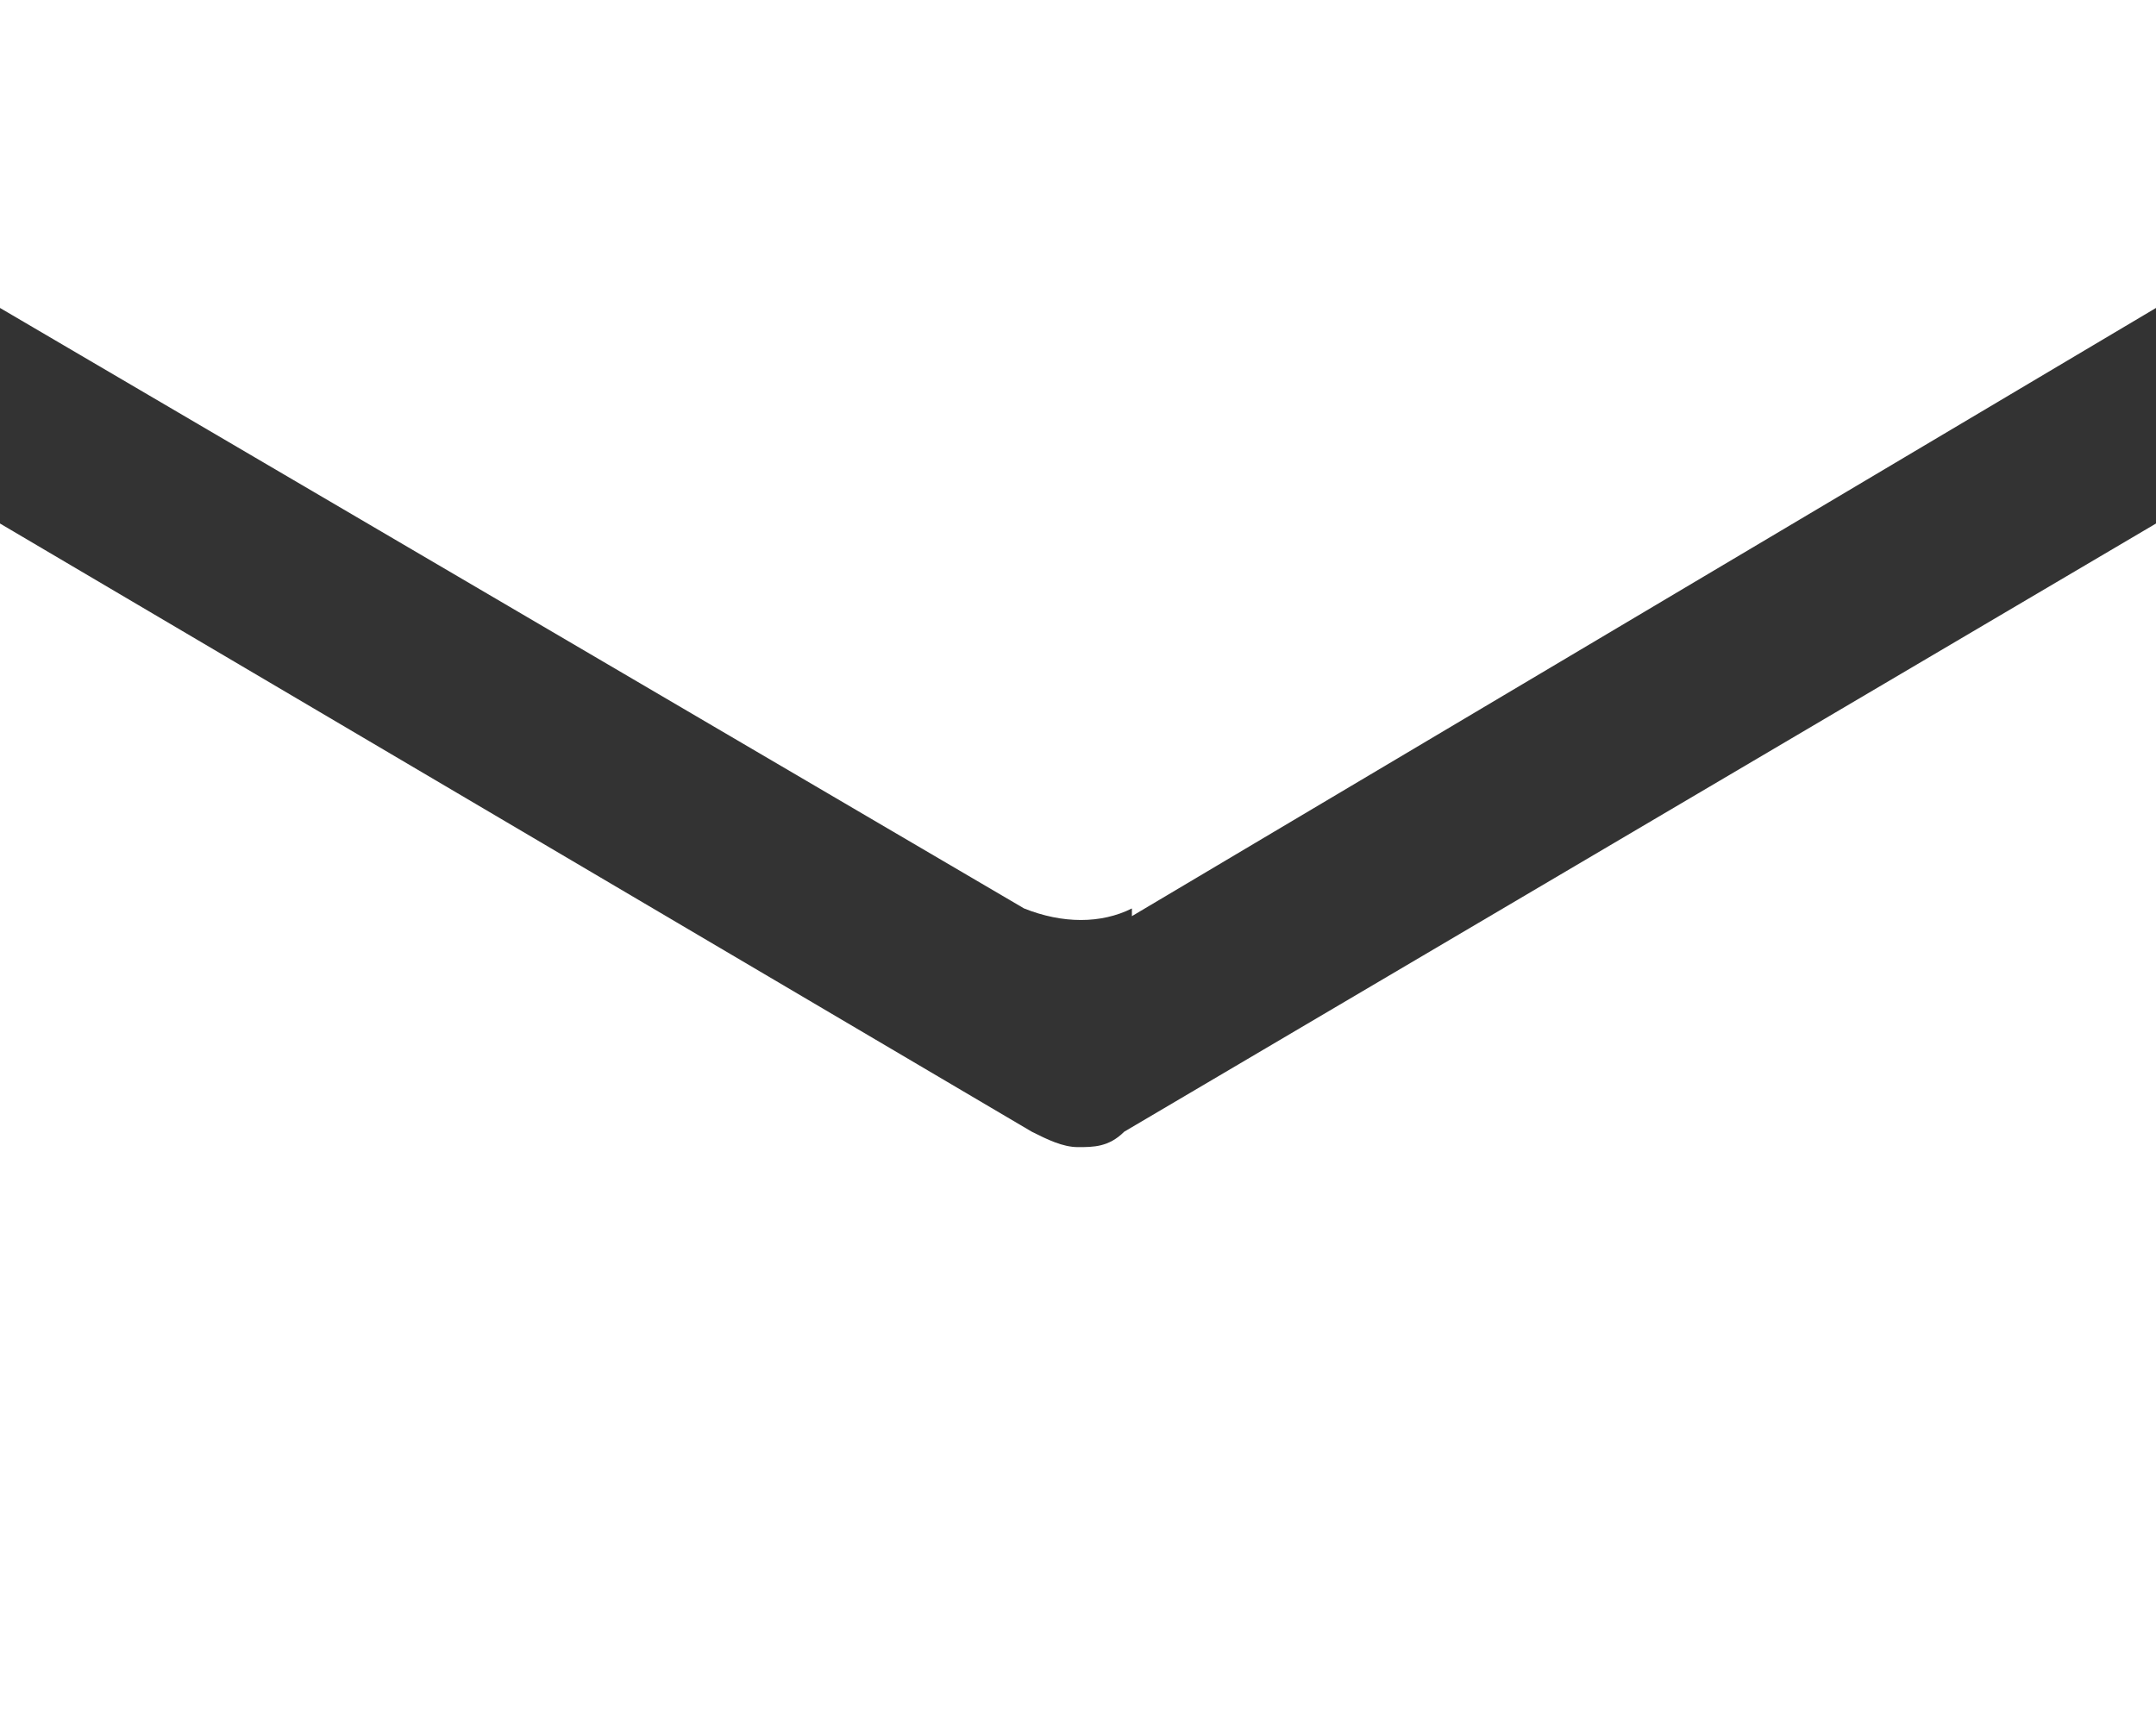 <?xml version="1.0" encoding="UTF-8"?>
<svg id="Layer_1" xmlns="http://www.w3.org/2000/svg" version="1.1" viewBox="0 0 28 22.2">
  <rect x="0" y="0" width="28" height="22.2" fill="#333333" stroke="none"/>
  <!-- Generator: Adobe Illustrator 29.5.1, SVG Export Plug-In . SVG Version: 2.1.0 Build 141)  -->
  <defs>
    <style>
      .st0 {
        fill: #fff;
      }
    </style>
  </defs>
  <g id="Layer_11">
    <g>
      <path class="st0" d="M28,6.8v15.4H0V6.8l13.4,7.9c.2.1.4.2.6.2s.4,0,.6-.2c0,0,13.4-7.9,13.4-7.9Z"/>
      <path class="st0" d="M14.7,11.8c-.4.2-.9.2-1.4,0L0,4V0h28v4l-13.3,7.9h0Z"/>
    </g>
  </g>
</svg>